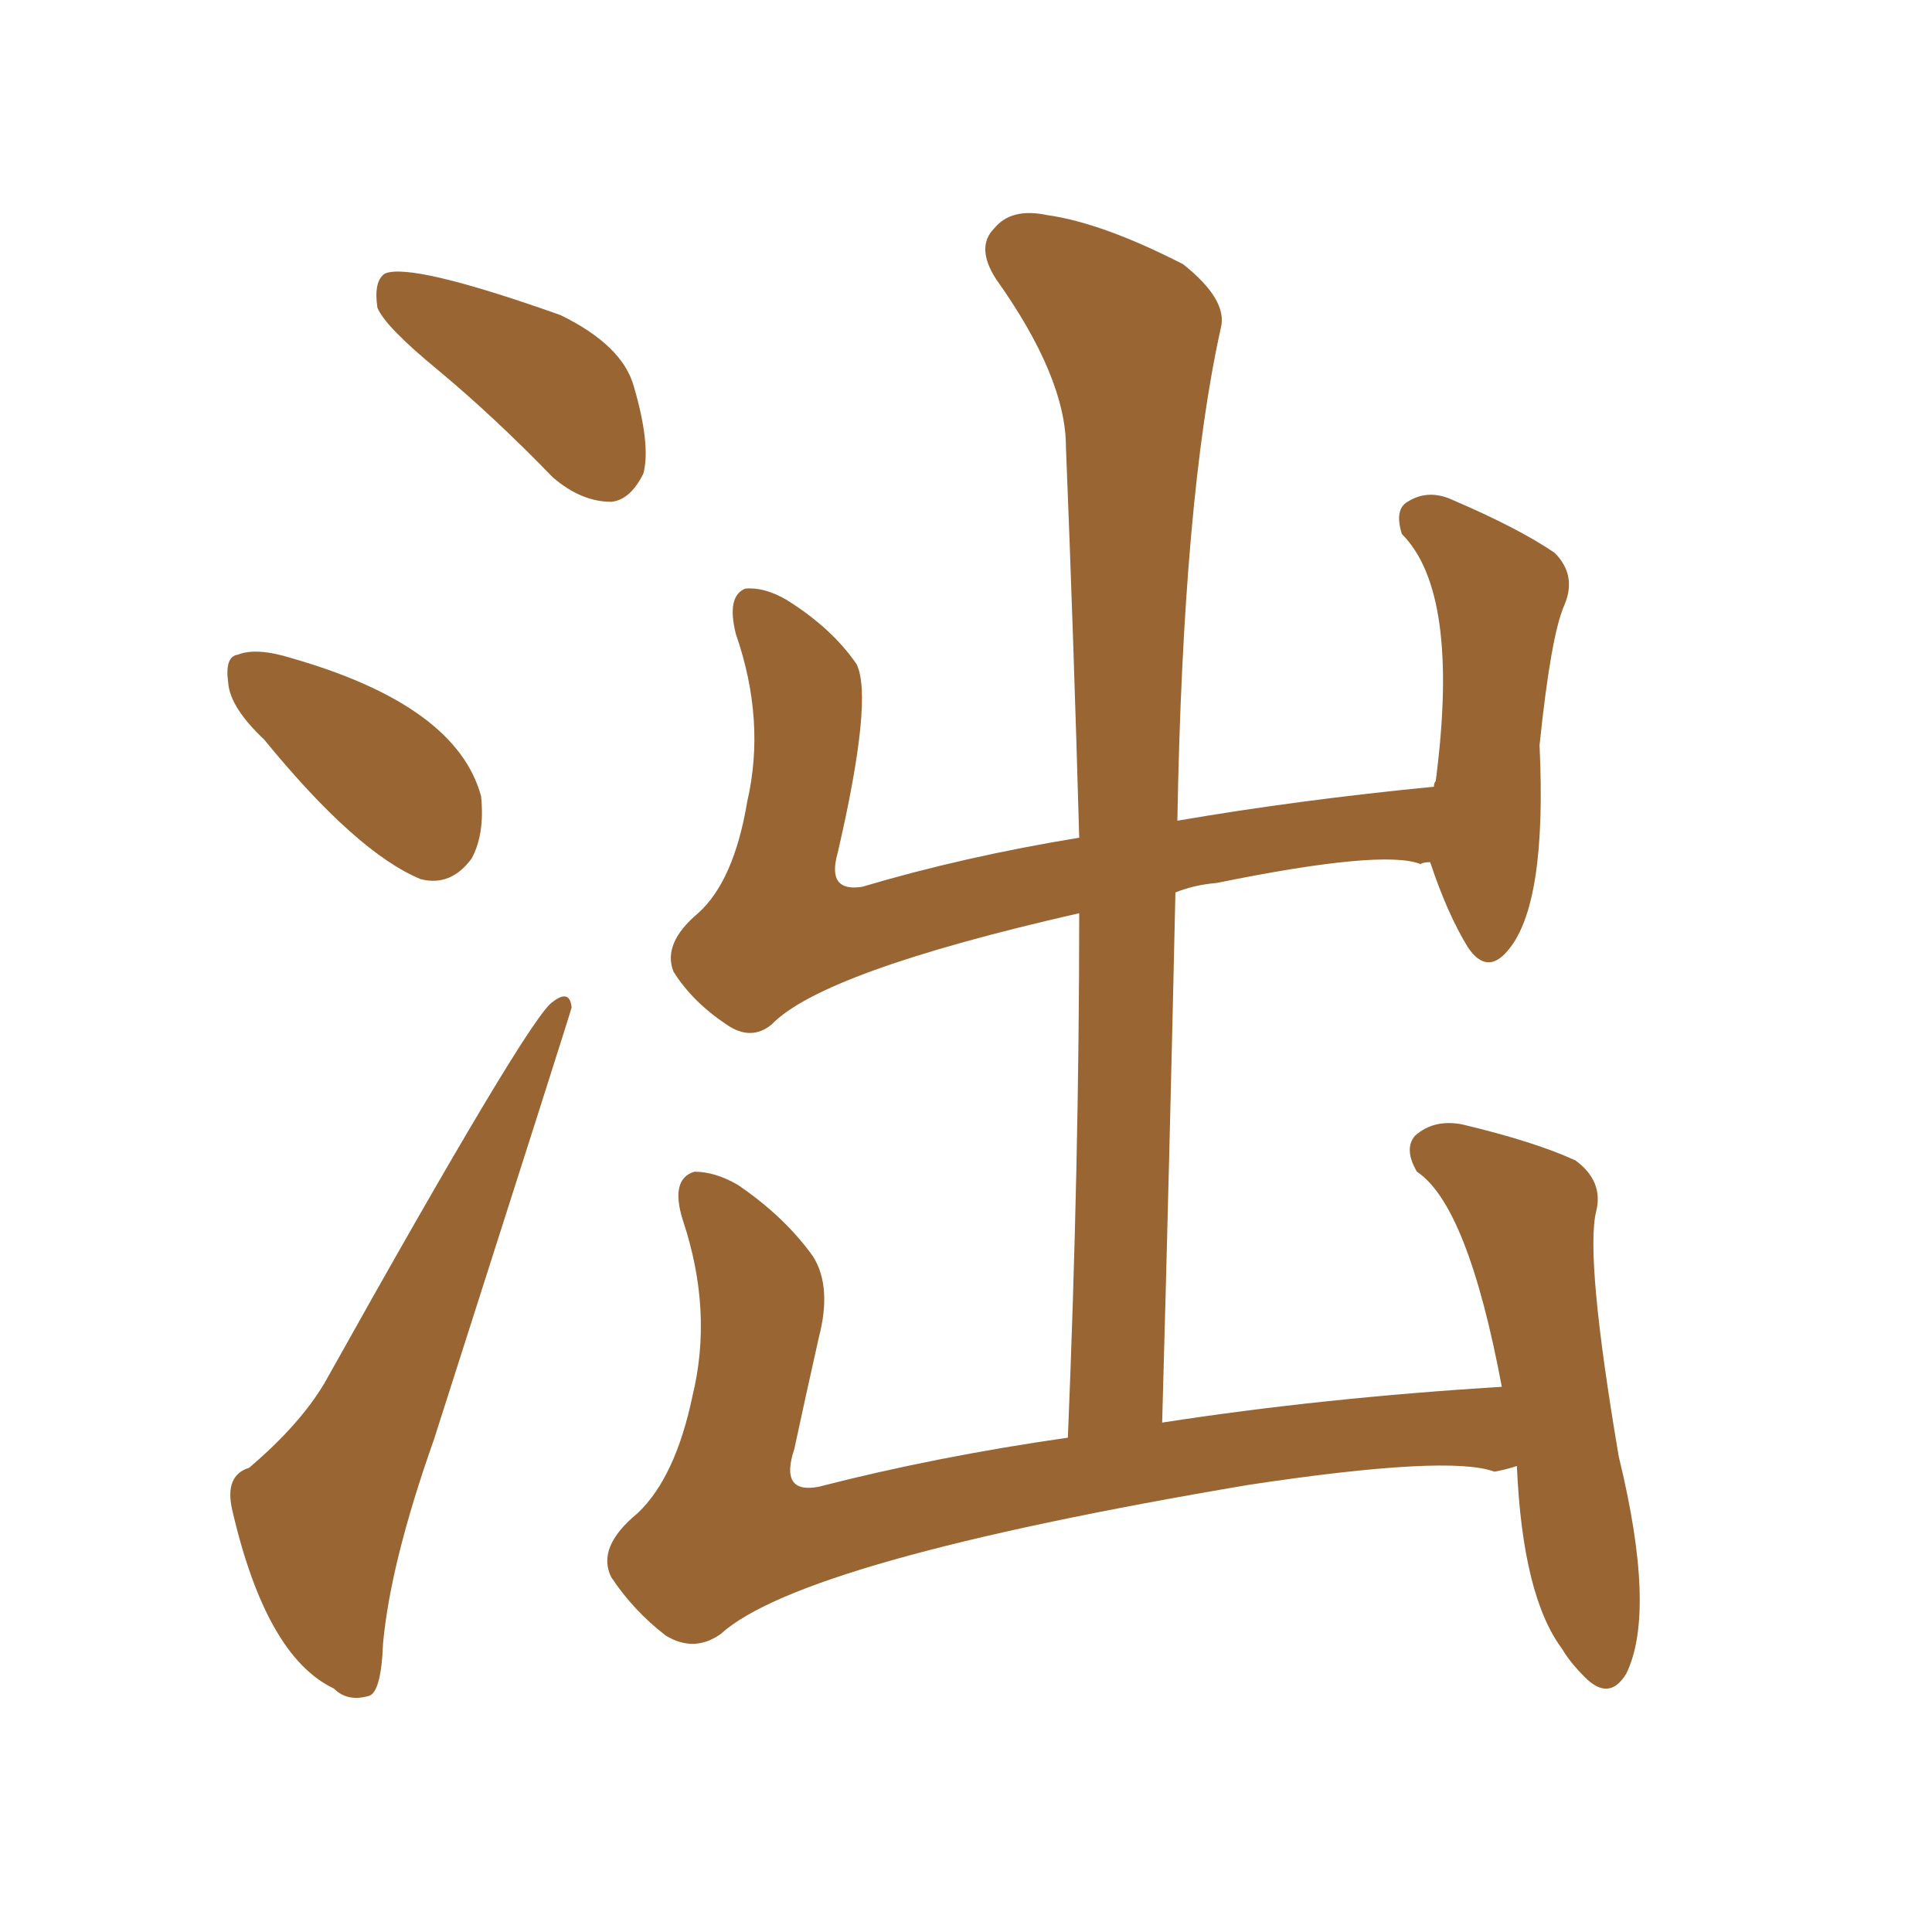 <svg xmlns="http://www.w3.org/2000/svg" xmlns:xlink="http://www.w3.org/1999/xlink" width="150" height="150"><path fill="#996633" padding="10" d="M117.77 113.82L117.77 113.82Q116.89 114.11 116.02 114.26L116.02 114.26Q112.50 112.94 96.97 115.28L96.97 115.28Q62.26 121.14 55.96 126.86L55.96 126.86Q53.91 128.32 51.71 127.00L51.71 127.00Q49.22 125.10 47.46 122.46L47.46 122.46Q46.29 120.12 49.51 117.48L49.51 117.48Q52.44 114.70 53.76 108.40L53.76 108.40Q55.37 101.81 53.03 94.78L53.03 94.78Q52.00 91.55 53.91 90.97L53.91 90.97Q55.52 90.97 57.28 91.99L57.28 91.99Q60.94 94.48 63.13 97.56L63.13 97.56Q64.60 99.90 63.57 103.86L63.57 103.86Q62.55 108.40 61.67 112.50L61.67 112.50Q60.50 116.02 63.57 115.43L63.57 115.43Q72.66 113.09 82.91 111.62L82.91 111.62Q83.79 90.23 83.79 70.90L83.79 70.90Q63.87 75.44 59.91 79.54L59.91 79.54Q58.30 80.86 56.40 79.54L56.40 79.54Q53.76 77.78 52.29 75.44L52.29 75.44Q51.42 73.24 54.20 70.90L54.20 70.90Q56.98 68.41 58.01 62.26L58.01 62.26Q59.47 55.96 57.13 49.22L57.13 49.22Q56.40 46.29 57.86 45.70L57.86 45.70Q59.33 45.56 61.08 46.58L61.08 46.58Q64.60 48.78 66.50 51.56L66.50 51.56Q67.82 54.20 65.04 66.21L65.04 66.21Q64.16 69.29 66.94 68.85L66.94 68.85Q74.85 66.50 83.79 65.04L83.79 65.04Q83.35 49.37 82.76 34.72L82.76 34.72Q82.76 29.30 77.34 21.68L77.34 21.68Q75.73 19.19 77.20 17.72L77.20 17.72Q78.52 16.11 81.30 16.70L81.30 16.70Q85.55 17.29 91.85 20.51L91.85 20.51Q95.36 23.29 94.78 25.49L94.78 25.49Q91.85 38.67 91.41 63.72L91.41 63.72Q100.78 62.11 111.33 61.08L111.33 61.08Q111.33 60.79 111.47 60.64L111.47 60.64Q113.38 46.00 108.84 41.46L108.84 41.46Q108.25 39.55 109.28 38.96L109.28 38.96Q110.89 37.94 112.79 38.82L112.79 38.82Q117.92 41.02 120.70 42.92L120.70 42.92Q122.46 44.68 121.44 47.02L121.44 47.02Q120.41 49.37 119.53 57.86L119.53 57.86Q120.12 70.31 117.04 73.83L117.04 73.83Q115.43 75.73 113.96 73.54L113.96 73.54Q112.35 70.90 111.04 66.94L111.04 66.94Q110.45 66.94 110.30 67.09L110.30 67.09Q107.37 65.92 94.48 68.55L94.48 68.55Q92.72 68.70 91.26 69.29L91.26 69.29Q90.82 89.21 90.23 110.45L90.23 110.45Q102.54 108.54 116.60 107.67L116.60 107.67Q113.96 93.60 110.01 90.97L110.01 90.97Q108.98 89.21 109.86 88.18L109.86 88.18Q111.33 86.87 113.53 87.30L113.53 87.30Q119.09 88.62 122.31 90.09L122.31 90.09Q124.51 91.70 123.93 94.04L123.93 94.04Q123.05 97.56 125.68 113.09L125.68 113.09Q128.61 125.10 126.27 129.93L126.27 129.93Q124.95 132.13 123.05 130.22L123.05 130.22Q121.88 129.05 121.29 128.03L121.29 128.03Q118.21 123.93 117.77 113.82ZM33.98 28.71L33.98 28.71Q29.88 25.34 29.30 23.88L29.30 23.88Q29.00 21.83 29.88 21.24L29.88 21.24Q31.93 20.36 43.51 24.46L43.51 24.46Q48.34 26.81 49.22 30.03L49.22 30.03Q50.54 34.57 49.95 36.77L49.95 36.77Q48.93 38.82 47.46 38.96L47.46 38.96Q45.12 38.96 42.92 37.06L42.92 37.06Q38.38 32.37 33.98 28.71ZM20.51 57.42L20.51 57.42Q17.87 54.93 17.72 53.03L17.72 53.03Q17.43 50.98 18.46 50.83L18.46 50.83Q19.92 50.24 22.71 51.12L22.71 51.12Q35.45 54.79 37.35 61.82L37.35 61.82Q37.65 64.75 36.62 66.65L36.62 66.65Q35.01 68.85 32.67 68.26L32.67 68.26Q27.69 66.21 20.51 57.42ZM19.34 113.96L19.34 113.96L19.34 113.96Q23.29 110.60 25.20 107.37L25.20 107.37Q41.16 78.81 42.92 77.78L42.92 77.78Q44.24 76.76 44.38 78.22L44.38 78.22Q44.24 78.81 33.69 111.77L33.69 111.77Q30.32 121.29 29.74 127.59L29.74 127.59Q29.59 131.54 28.56 131.69L28.56 131.69Q26.95 132.13 25.93 131.10L25.93 131.10Q20.65 128.61 18.02 117.19L18.02 117.19Q17.43 114.55 19.34 113.96Z"/></svg>